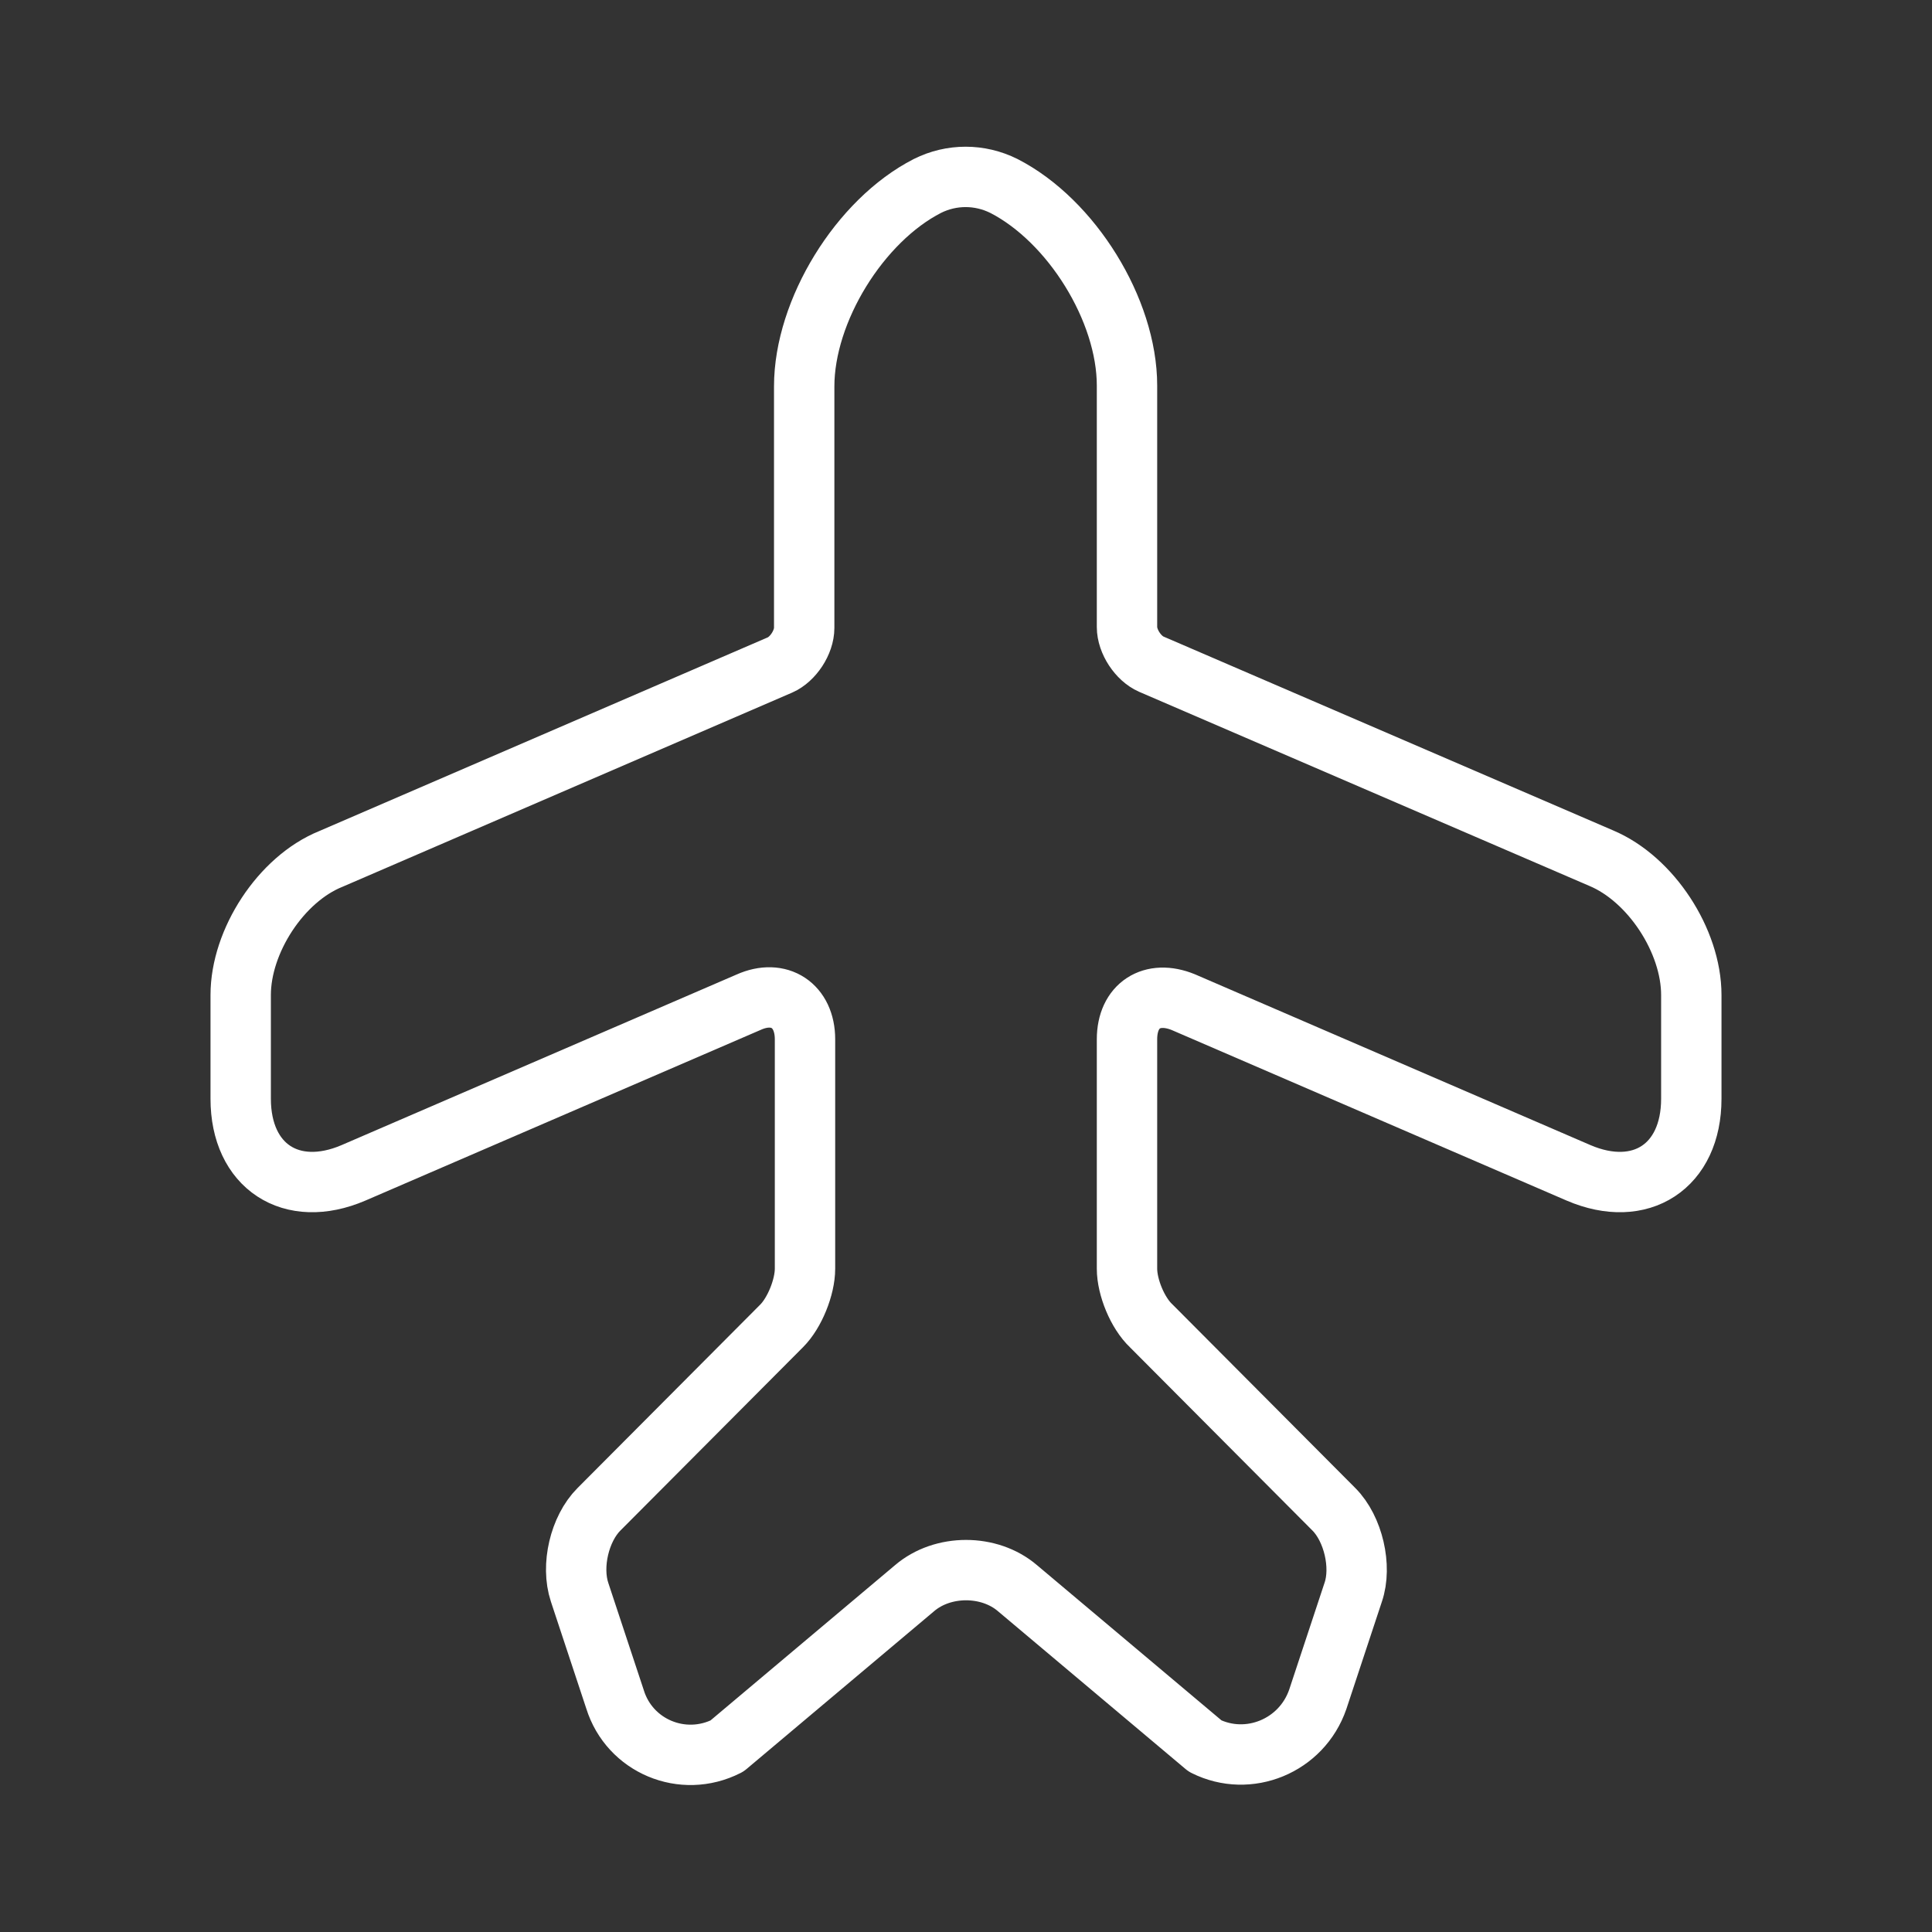 <svg width="48" height="48" viewBox="0 0 48 48" fill="none" xmlns="http://www.w3.org/2000/svg">
<rect x="0" y="0" width="48" height="48" fill="#333333" stroke="none"/>
<path d="M18.061 43.38L22.721 39.459C23.421 38.859 24.581 38.859 25.28 39.459L29.941 43.38C31.02 43.919 32.34 43.38 32.74 42.219L33.62 39.559C33.84 38.919 33.62 37.98 33.141 37.499L28.601 32.94C28.261 32.62 28 31.98 28 31.52V25.82C28 24.98 28.62 24.579 29.401 24.899L39.221 29.14C40.761 29.799 42.02 28.98 42.02 27.299V24.72C42.02 23.38 41.02 21.84 39.781 21.32L28.601 16.5C28.28 16.36 28 15.94 28 15.579V9.58C28 7.7 26.62 5.48 24.941 4.62C24.34 4.32 23.64 4.32 23.041 4.62C21.36 5.48 19.98 7.72 19.98 9.6V15.6C19.98 15.96 19.701 16.38 19.381 16.52L8.22 21.34C6.98 21.84 5.98 23.38 5.98 24.72V27.299C5.98 28.98 7.24 29.799 8.78 29.14L18.601 24.899C19.36 24.559 20 24.98 20 25.82V31.52C20 31.98 19.741 32.62 19.421 32.94L14.88 37.499C14.4 37.98 14.181 38.9 14.4 39.559L15.28 42.219C15.64 43.38 16.96 43.94 18.061 43.38Z" stroke="white" stroke-width="1.5" stroke-linecap="round" stroke-linejoin="round"/>
</svg>
